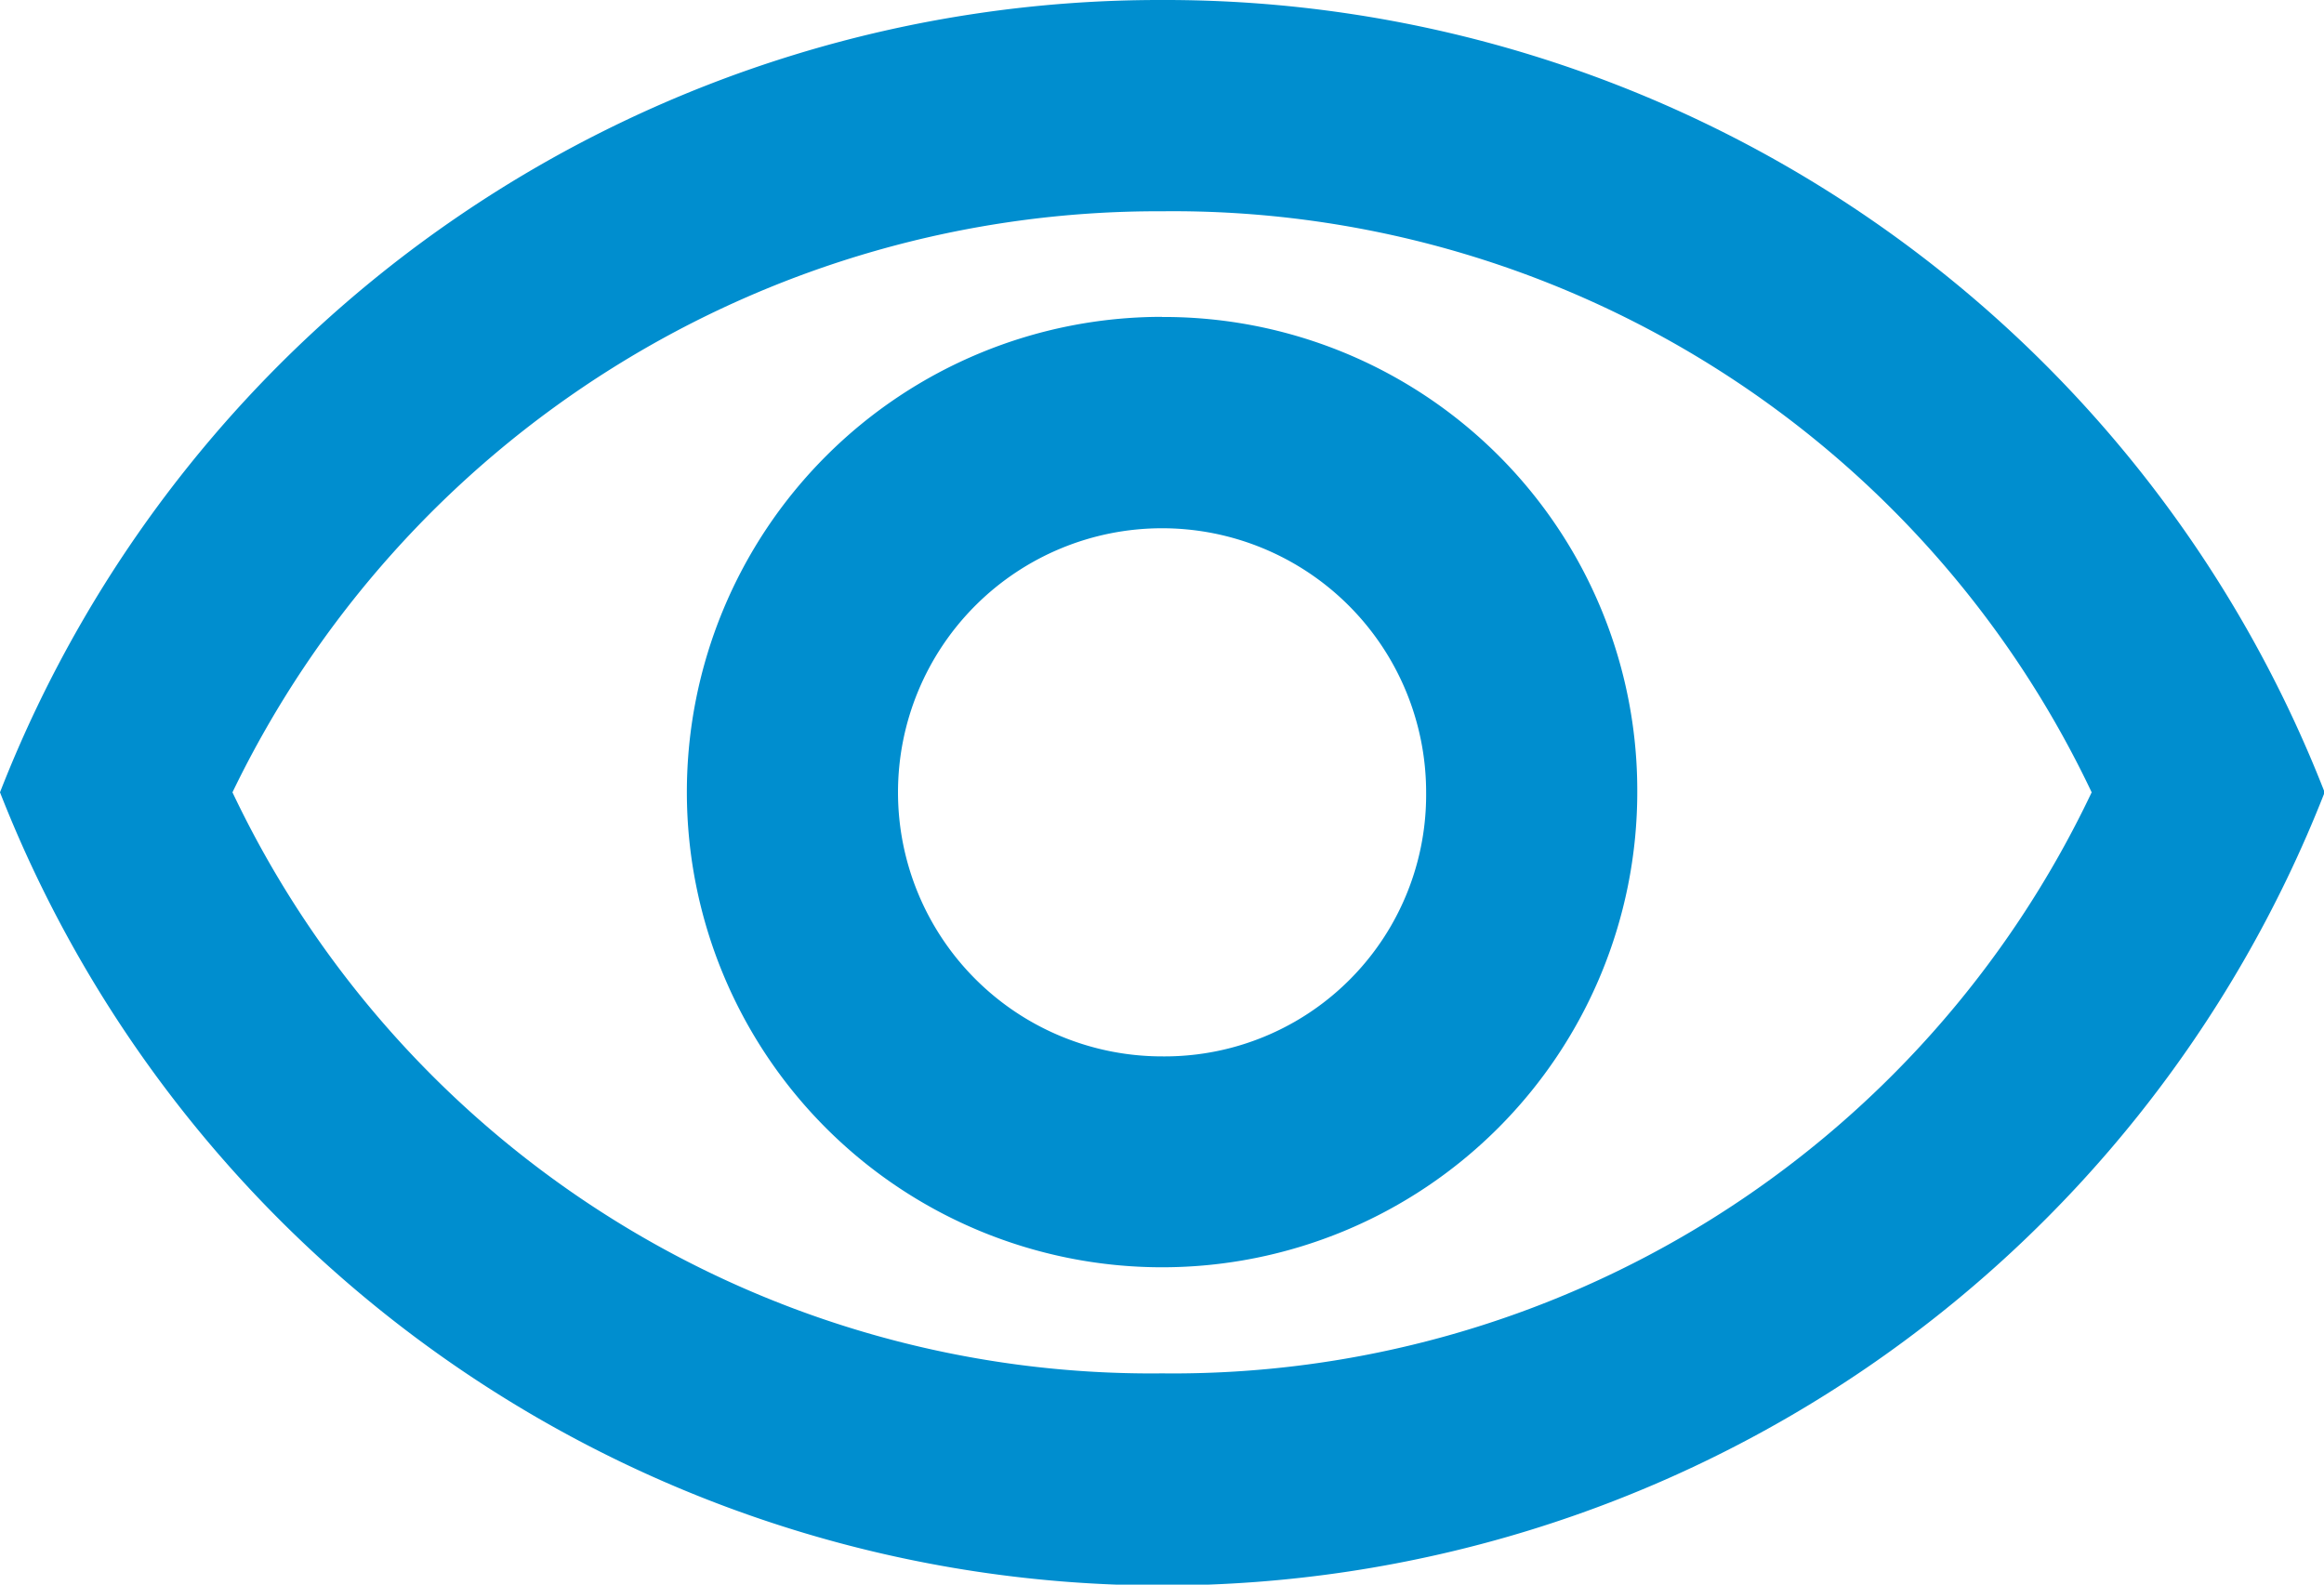 <svg xmlns="http://www.w3.org/2000/svg" width="18.095" height="12.338" viewBox="0 0 18.095 12.338"><defs><style>.a{fill:#008ecf;}</style></defs><path class="a" d="M105.048,14.993a7.916,7.916,0,0,1-7.238-4.524,8,8,0,0,1,7.238-4.524,7.916,7.916,0,0,1,7.238,4.524A7.916,7.916,0,0,1,105.048,14.993Zm0-10.693A9.691,9.691,0,0,0,96,10.469a9.719,9.719,0,0,0,18.1,0A9.691,9.691,0,0,0,105.048,4.3Zm0,8.225a2.056,2.056,0,1,1,2.056-2.056A2.036,2.036,0,0,1,105.048,12.525Zm0-5.758a3.7,3.7,0,1,0,3.7,3.7A3.686,3.686,0,0,0,105.048,6.768Z" transform="translate(-96 -4.3)"/></svg>